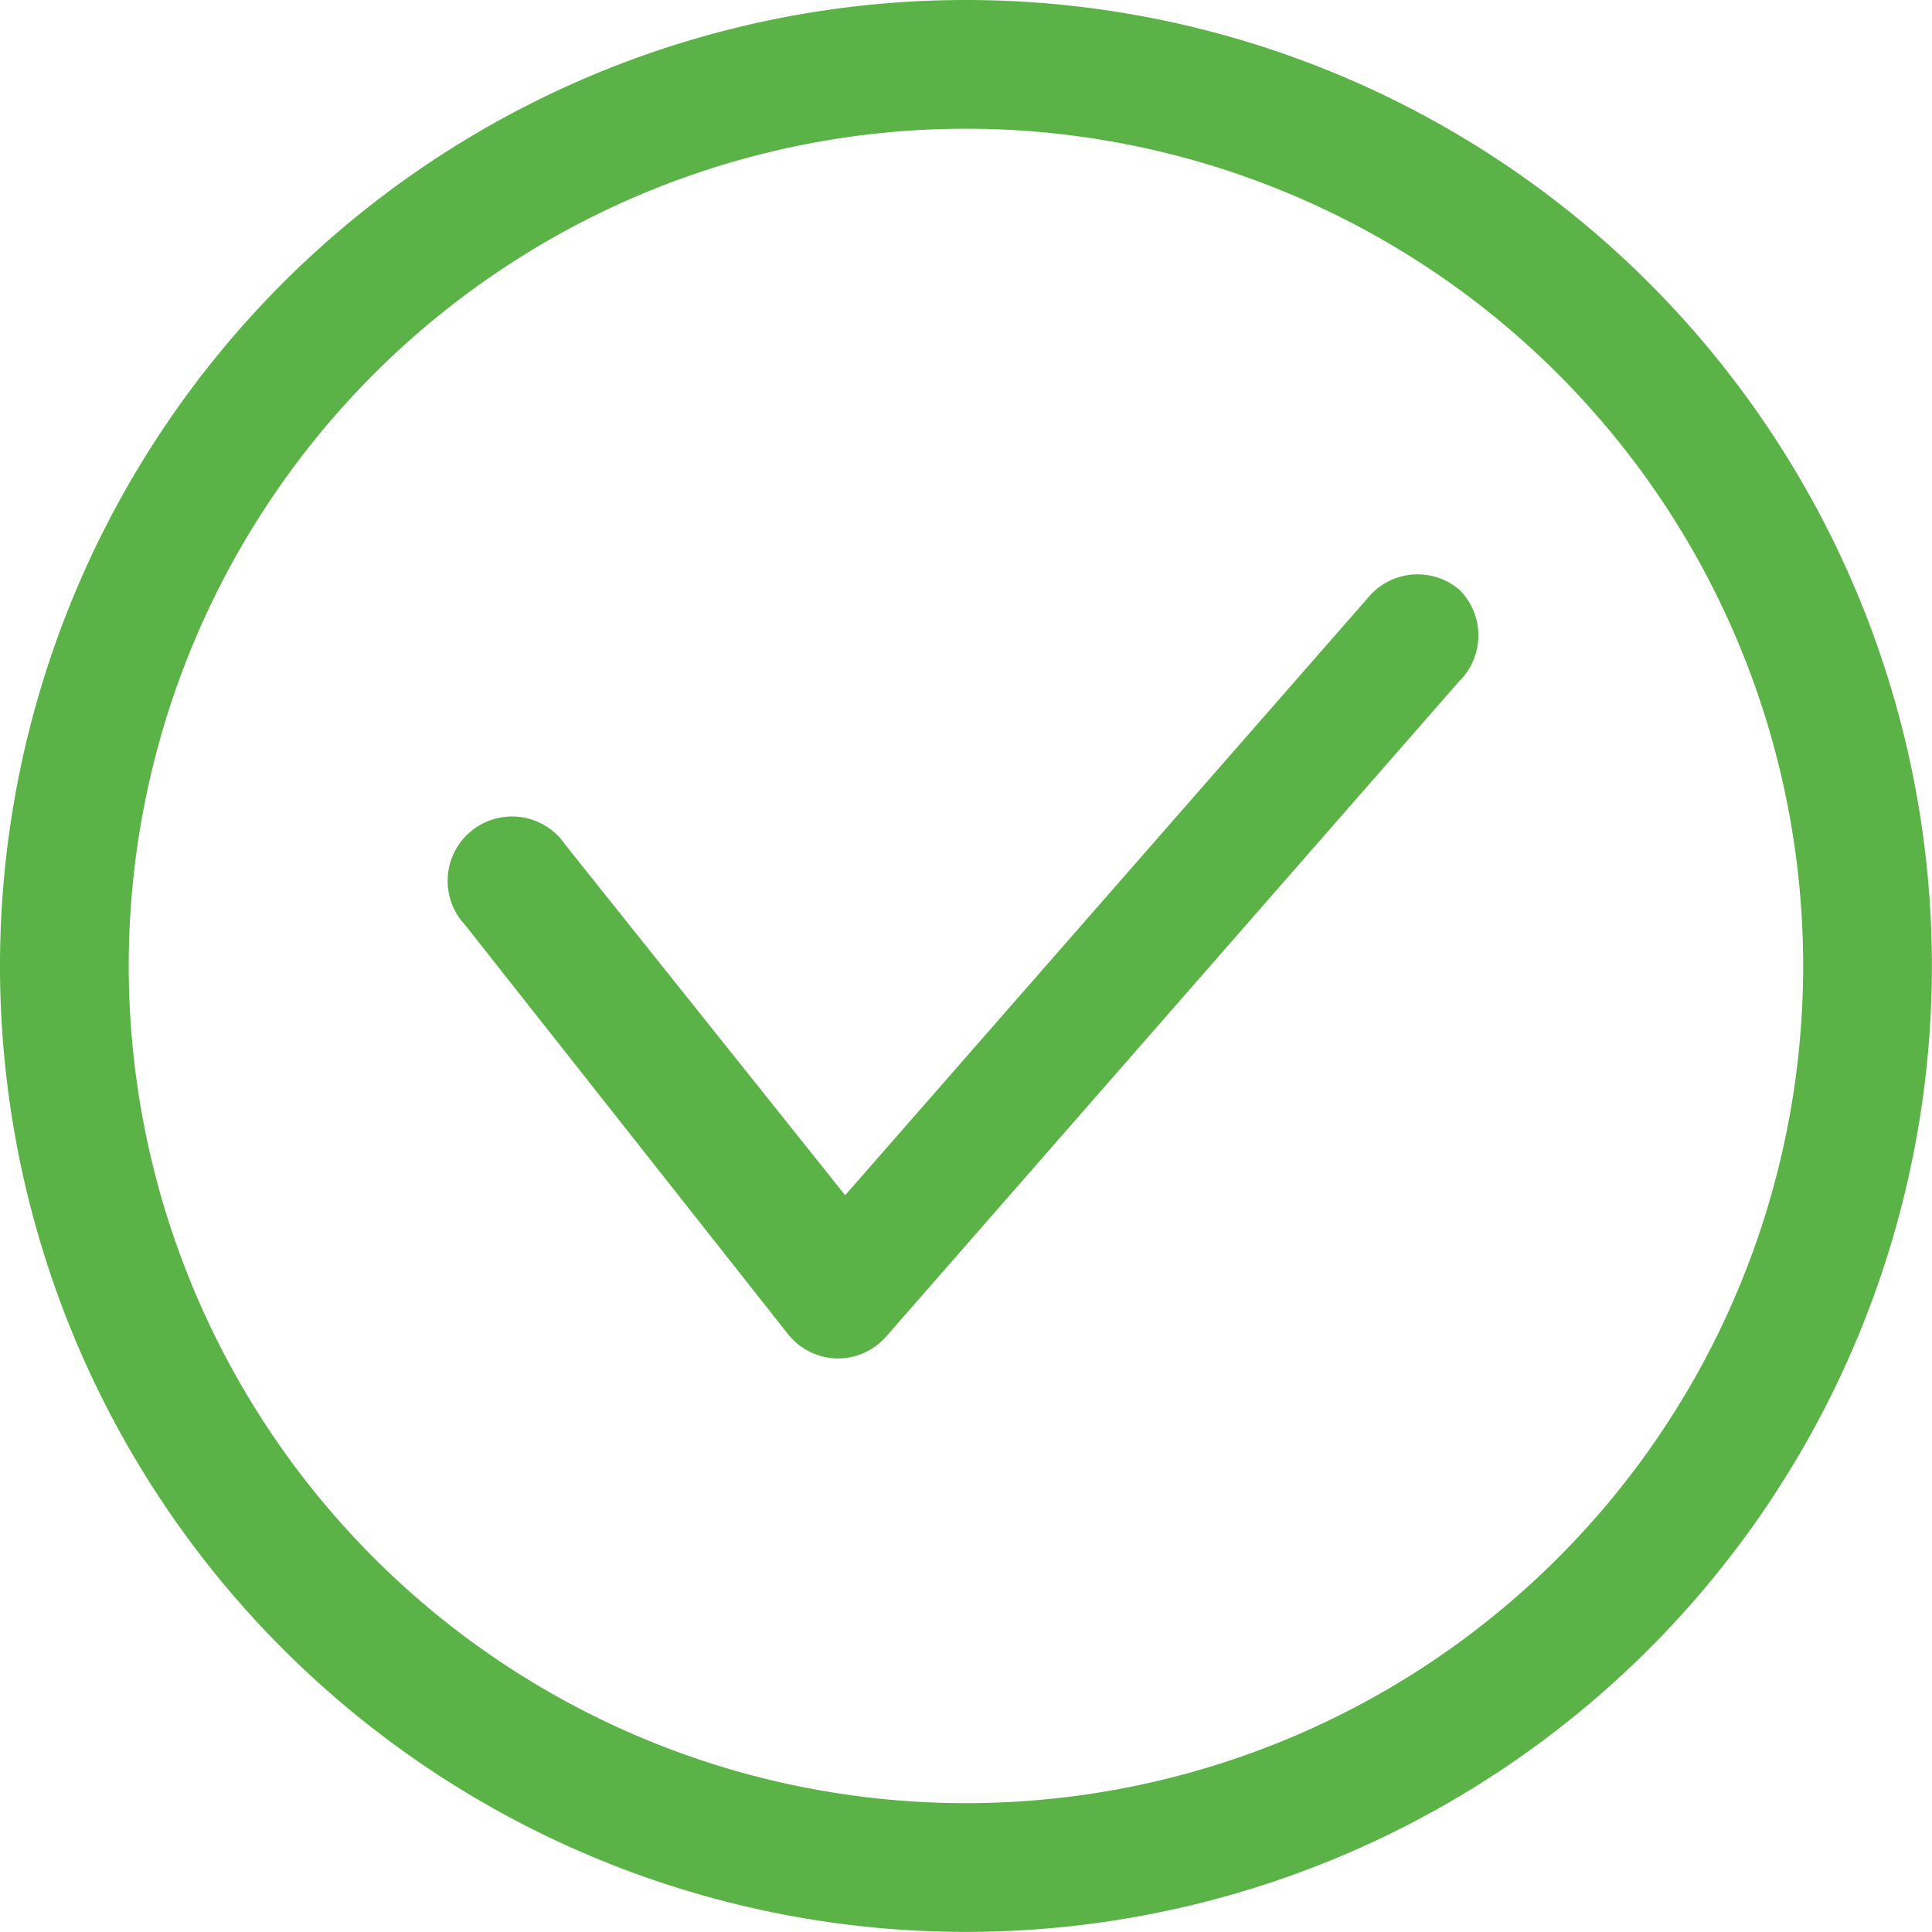 <svg xmlns="http://www.w3.org/2000/svg" width="19.659" height="19.659" viewBox="0 0 19.659 19.659">
  <g id="noun_Checklist_3368403" transform="translate(-5 -5)">
    <g id="Group_2" data-name="Group 2" transform="translate(5 5)">
      <path id="Path_1" data-name="Path 1" d="M14.829,5a9.829,9.829,0,1,0,9.829,9.829A9.829,9.829,0,0,0,14.829,5Zm0,18.348a8.519,8.519,0,1,1,8.519-8.519A8.519,8.519,0,0,1,14.829,23.348ZM19.849,11a.655.655,0,0,1,0,.931L14.017,18.6a.655.655,0,0,1-.5.223h0a.655.655,0,0,1-.5-.249L9.731,14.41a.655.655,0,1,1,1.022-.813L13.6,17.162l5.321-6.081A.655.655,0,0,1,19.849,11Z" transform="translate(-5 -5)" fill="#5bb246"/>
    </g>
  </g>
</svg>
